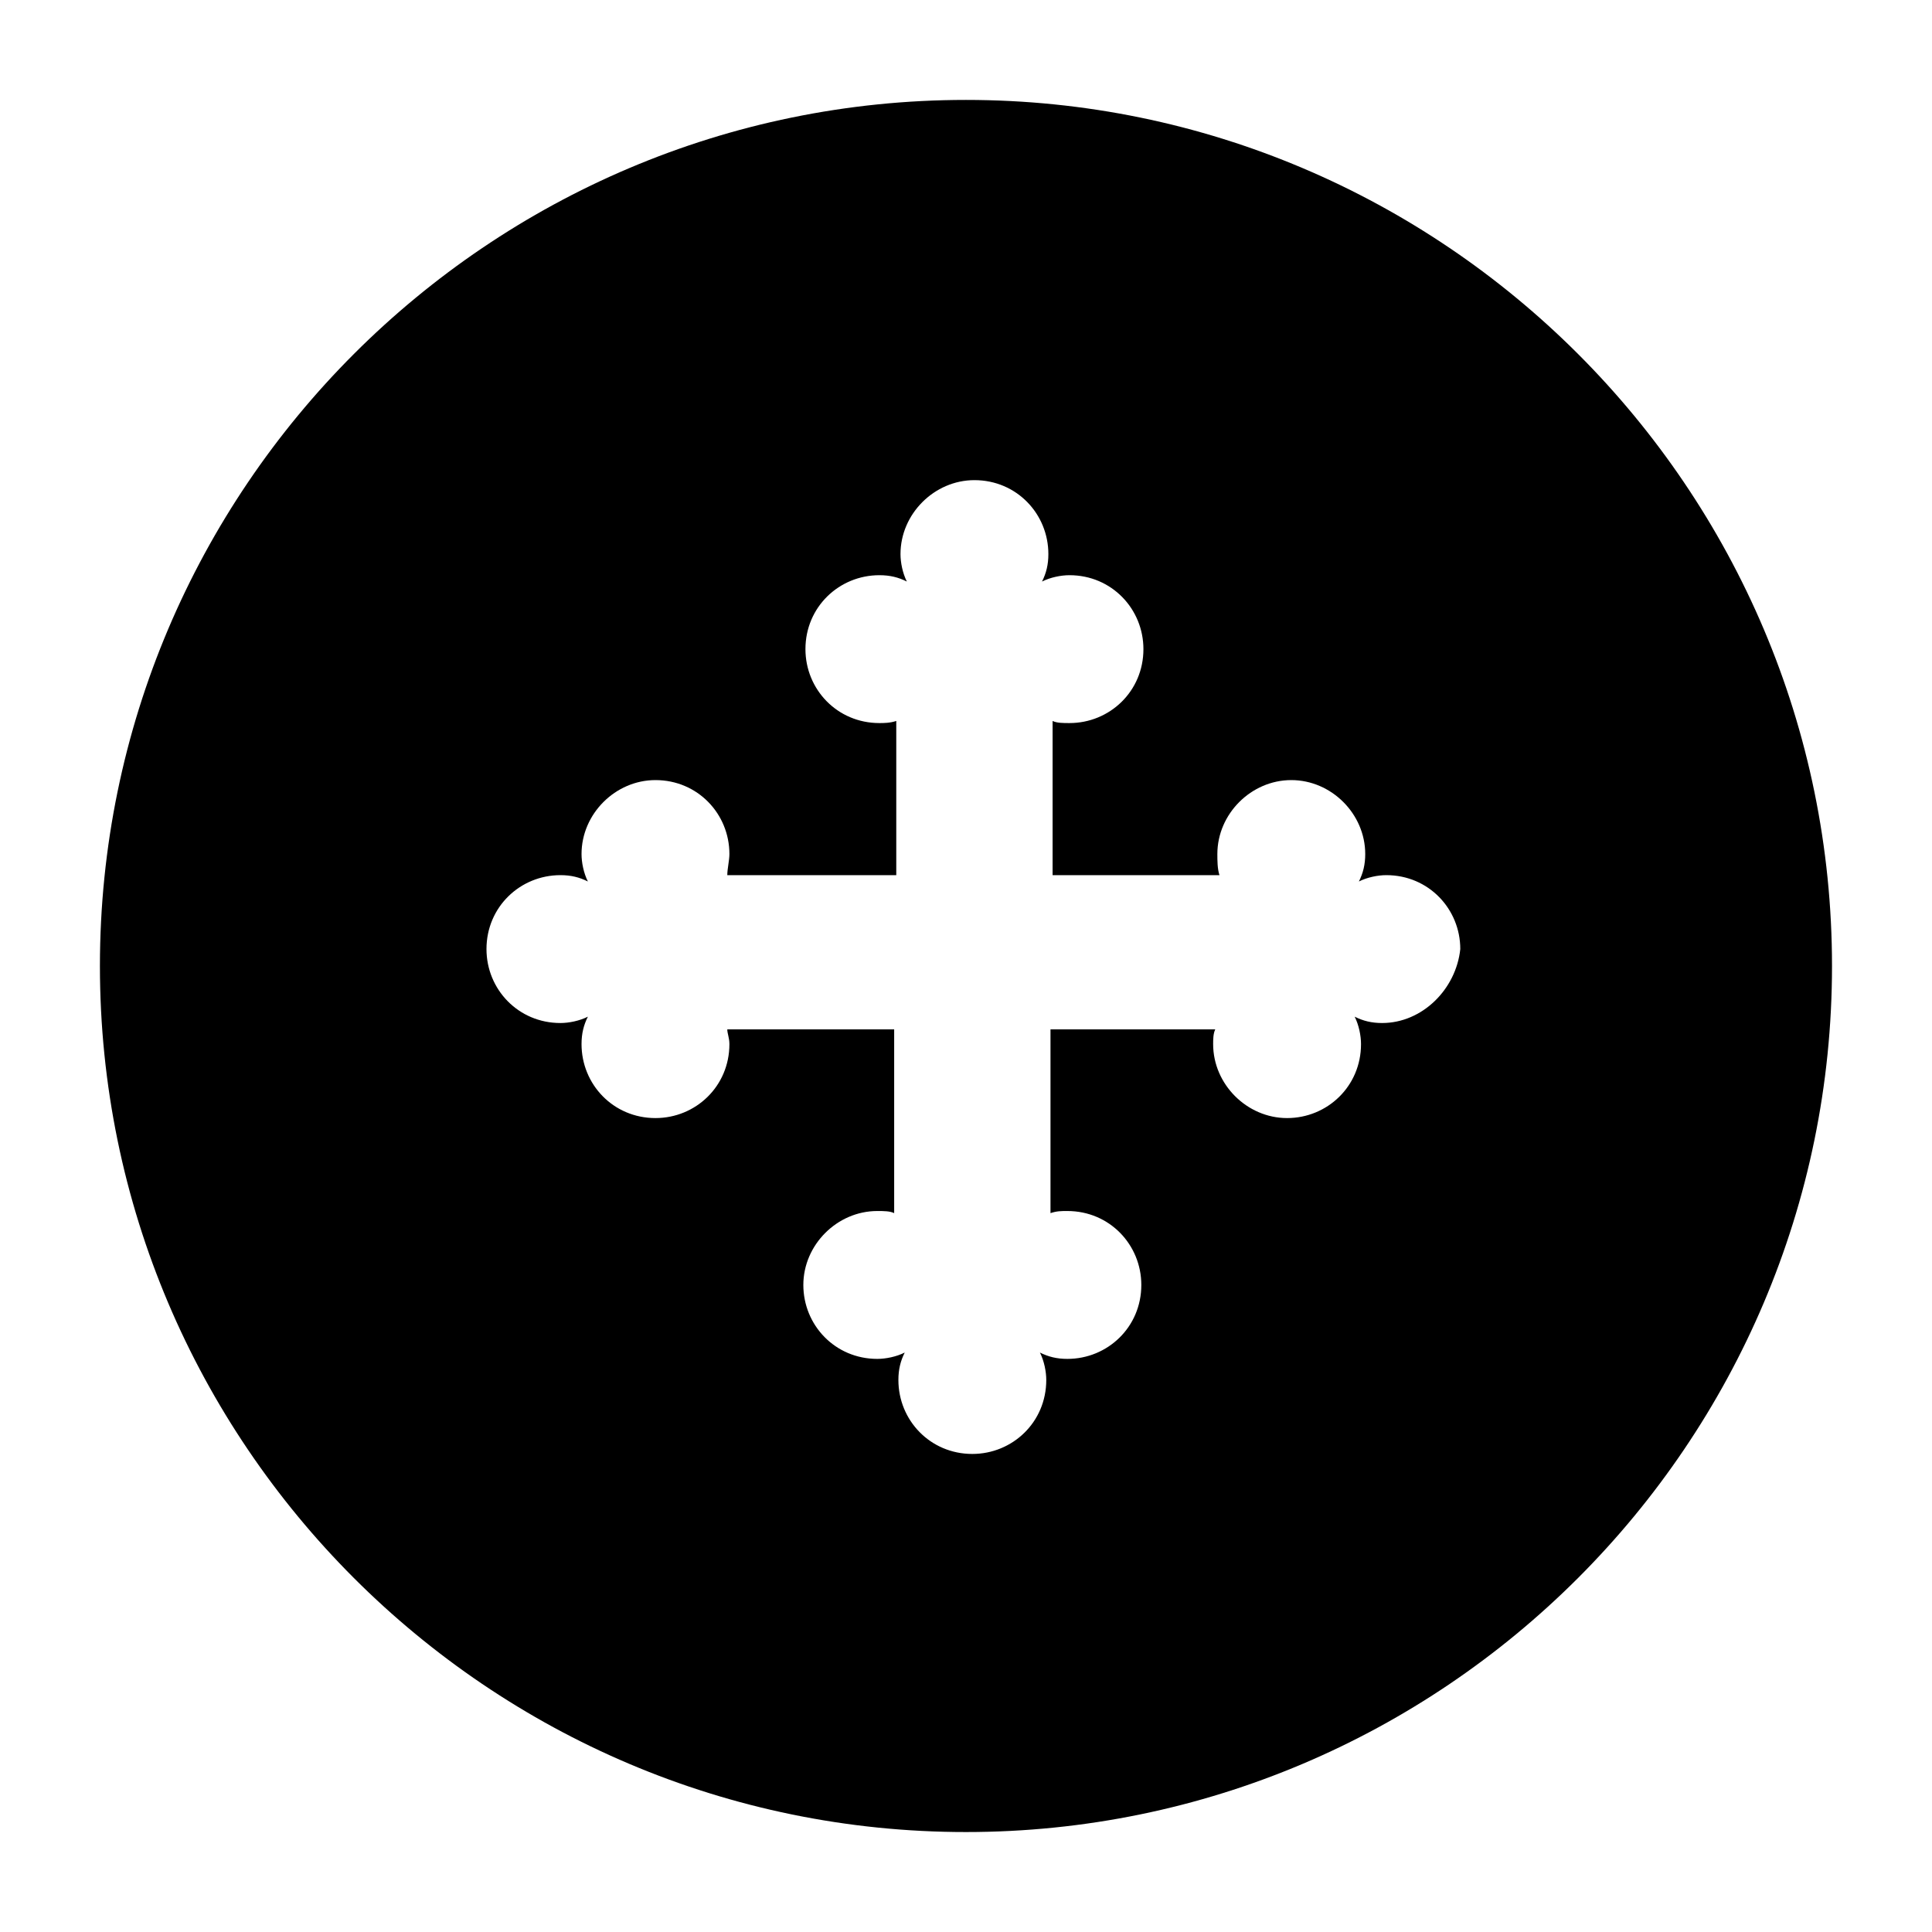 <?xml version="1.0" encoding="UTF-8"?>
<!-- Uploaded to: SVG Repo, www.svgrepo.com, Generator: SVG Repo Mixer Tools -->
<svg fill="#000000" width="800px" height="800px" version="1.1" viewBox="144 144 512 512" xmlns="http://www.w3.org/2000/svg">
 <path d="m400 170.48c-126.51 0-229.52 103-229.52 229.52s103 229.51 229.51 229.51c126.51 0 229.51-103 229.51-229.51 0.004-126.51-103-229.52-229.51-229.52zm110.28 244.63c-2.801 0-5.039-0.559-7.277-1.68 1.121 2.238 1.68 5.039 1.68 7.277 0 11.195-8.957 19.594-19.594 19.594-10.637 0-19.594-8.957-19.594-19.594 0-1.121 0-2.801 0.559-3.918h-43.664v48.703c1.68-0.559 2.801-0.559 4.477-0.559 11.195 0 19.594 8.957 19.594 19.594 0 11.195-8.957 19.594-19.594 19.594-2.801 0-5.039-0.559-7.277-1.68 1.121 2.238 1.68 5.039 1.68 7.277 0 11.195-8.957 19.594-19.594 19.594-11.195 0-19.594-8.957-19.594-19.594 0-2.801 0.559-5.039 1.68-7.277-2.238 1.121-5.039 1.68-7.277 1.68-11.195 0-19.594-8.957-19.594-19.594s8.957-19.594 19.594-19.594c1.68 0 3.359 0 4.477 0.559v-48.703h-44.223c0 1.121 0.559 2.238 0.559 3.918 0 11.195-8.957 19.594-19.594 19.594-11.195 0-19.594-8.957-19.594-19.594 0-2.801 0.559-5.039 1.68-7.277-2.238 1.121-5.039 1.68-7.277 1.68-11.195 0-19.594-8.957-19.594-19.594 0-11.195 8.957-19.594 19.594-19.594 2.801 0 5.039 0.559 7.277 1.68-1.121-2.238-1.68-5.039-1.68-7.277 0-10.637 8.957-19.594 19.594-19.594 11.195 0 19.594 8.957 19.594 19.594 0 1.68-0.559 3.918-0.559 5.598h44.781v-40.863c-1.68 0.559-3.359 0.559-4.477 0.559-11.195 0-19.594-8.957-19.594-19.594 0-11.195 8.957-19.594 19.594-19.594 2.801 0 5.039 0.559 7.277 1.68-1.121-2.238-1.68-5.039-1.68-7.277 0-10.637 8.957-19.594 19.594-19.594 11.195 0 19.594 8.957 19.594 19.594 0 2.801-0.559 5.039-1.68 7.277 2.238-1.121 5.039-1.68 7.277-1.68 11.195 0 19.594 8.957 19.594 19.594 0 11.195-8.957 19.594-19.594 19.594-1.68 0-3.359 0-4.477-0.559v40.863h44.223c-0.559-1.68-0.559-3.918-0.559-5.598 0-10.637 8.957-19.594 19.594-19.594s19.594 8.957 19.594 19.594c0 2.801-0.559 5.039-1.68 7.277 2.238-1.121 5.039-1.68 7.277-1.68 11.195 0 19.594 8.957 19.594 19.594-1.117 10.637-10.074 19.594-20.711 19.594z" fill-rule="evenodd"/>
</svg>